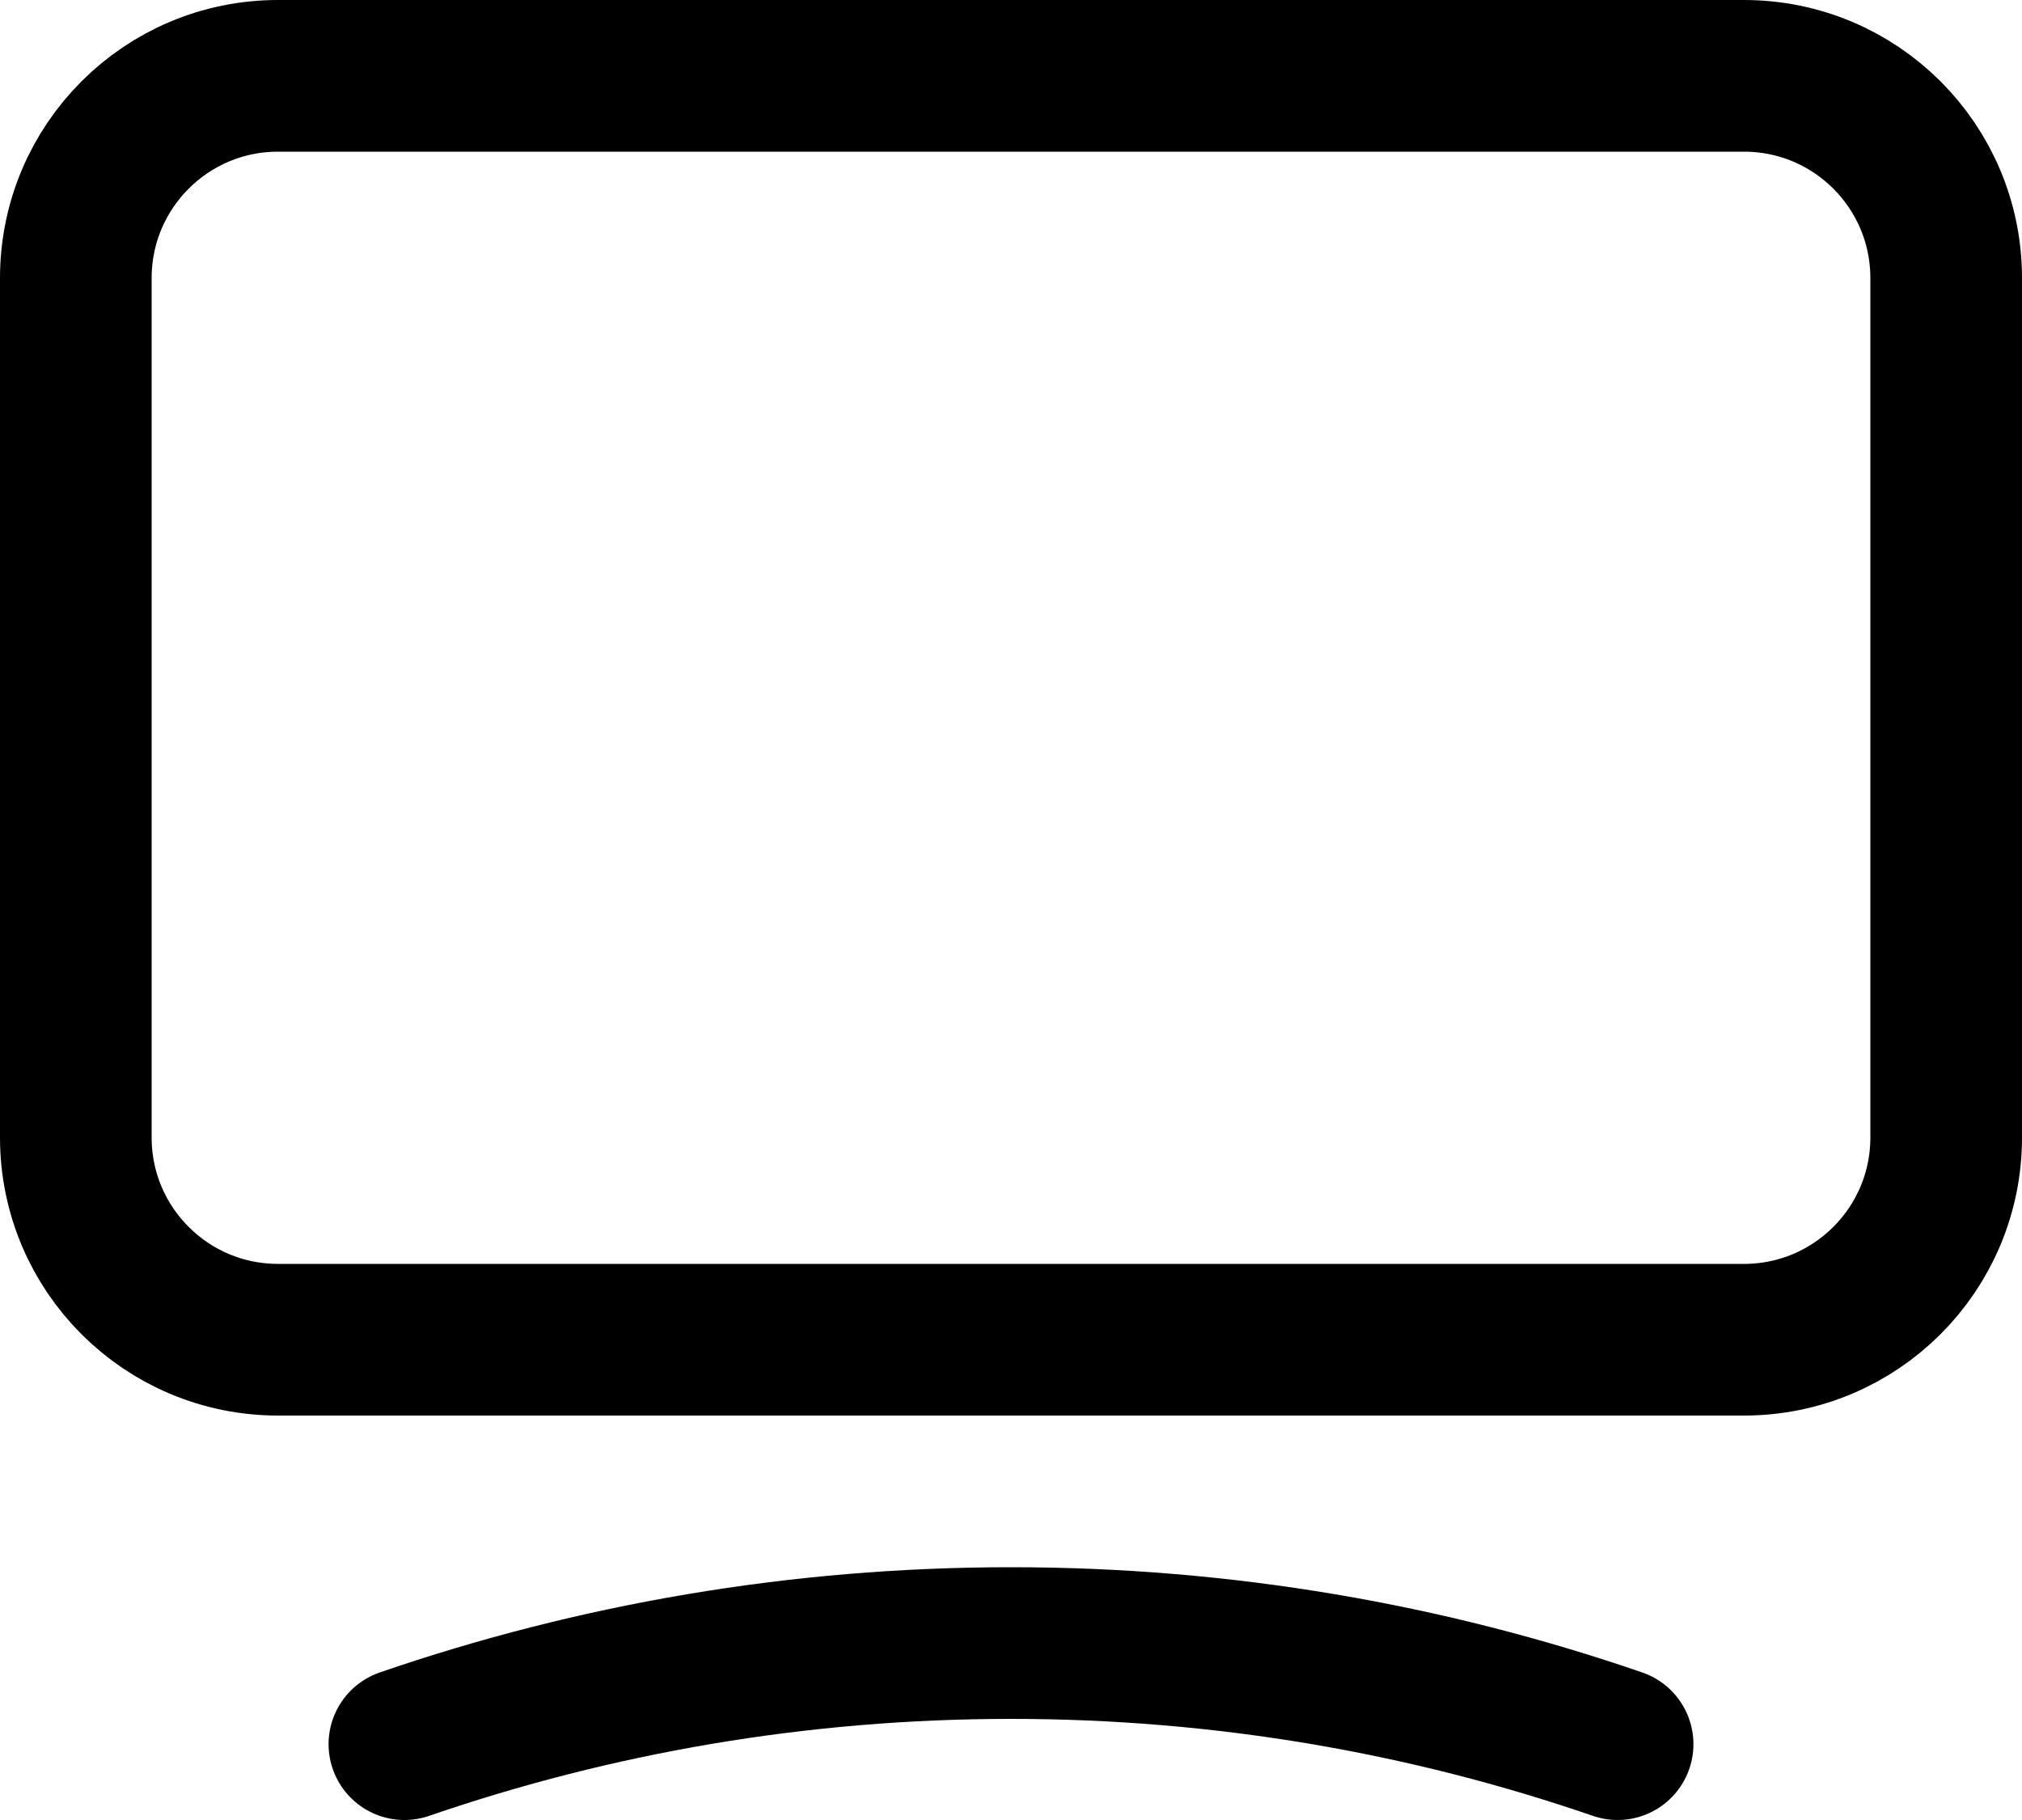 <svg width="20" height="18" viewBox="0 0 20 18" fill="none" xmlns="http://www.w3.org/2000/svg">
<path d="M16 17.25C14.114 16.601 12.097 16.25 10 16.25C7.903 16.25 5.886 16.601 4 17.25M2.75 13.25H17.25C18.355 13.25 19.25 12.355 19.25 11.25V2.75C19.25 1.645 18.355 0.75 17.25 0.75H2.75C1.645 0.75 0.75 1.645 0.75 2.75V11.25C0.75 12.355 1.645 13.25 2.75 13.25Z" stroke="black" stroke-width="1.5" stroke-linecap="round" stroke-linejoin="round"/>
</svg>
